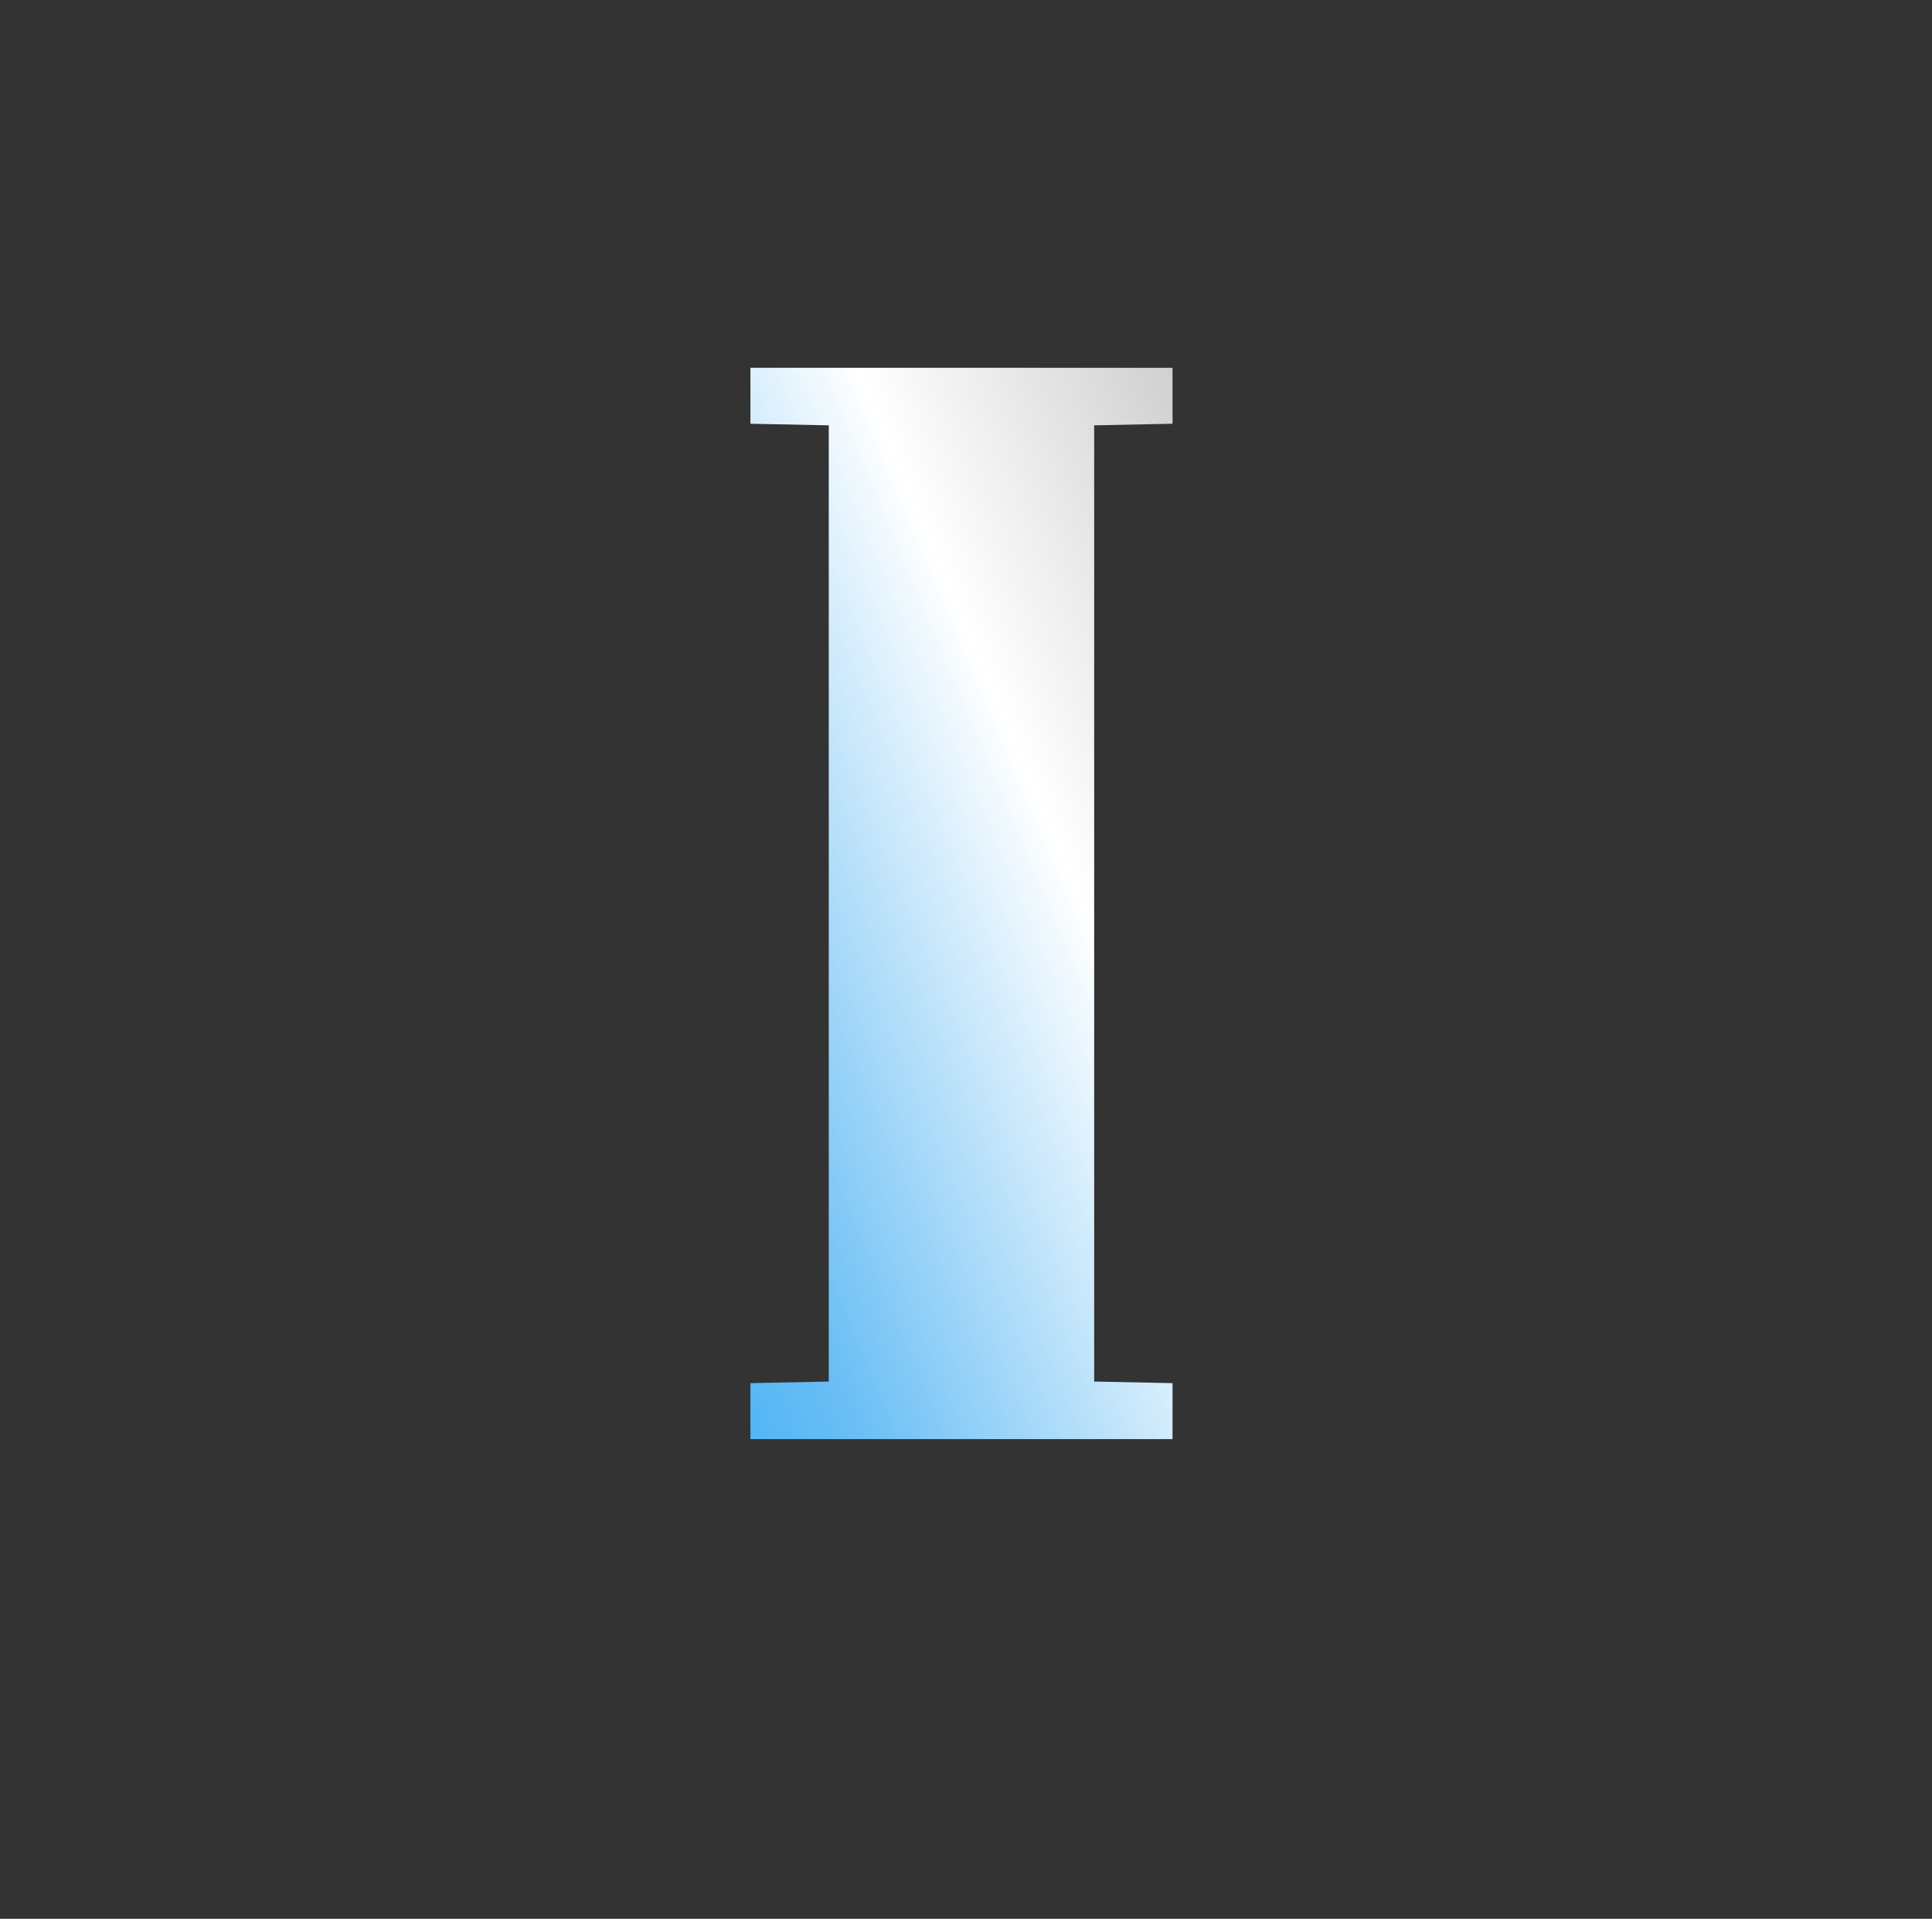 <svg width="145" height="144" viewBox="0 0 145 144" fill="none" xmlns="http://www.w3.org/2000/svg">
<rect x="0" y="0" width="145" height="144" fill="#333333" stroke="none"/>
<path d="M56.32 103.8L62.2 103.68V31.92L56.32 31.8V27.6H88V31.8L82.12 31.92V103.68L88 103.8V108H56.32V103.8Z" fill="url(#paint0_linear_2268_59076)"/>
<defs>
<linearGradient id="paint0_linear_2268_59076" x1="88.444" y1="-35" x2="-10.049" y2="6.408" gradientUnits="userSpaceOnUse">
<stop stop-color="white"/>
<stop offset="0.211" stop-color="#CBCBCB"/>
<stop offset="0.435" stop-color="white"/>
<stop offset="0.722" stop-color="#6BBFF5"/>
<stop offset="1" stop-color="#119AF3"/>
</linearGradient>
</defs>
</svg>
